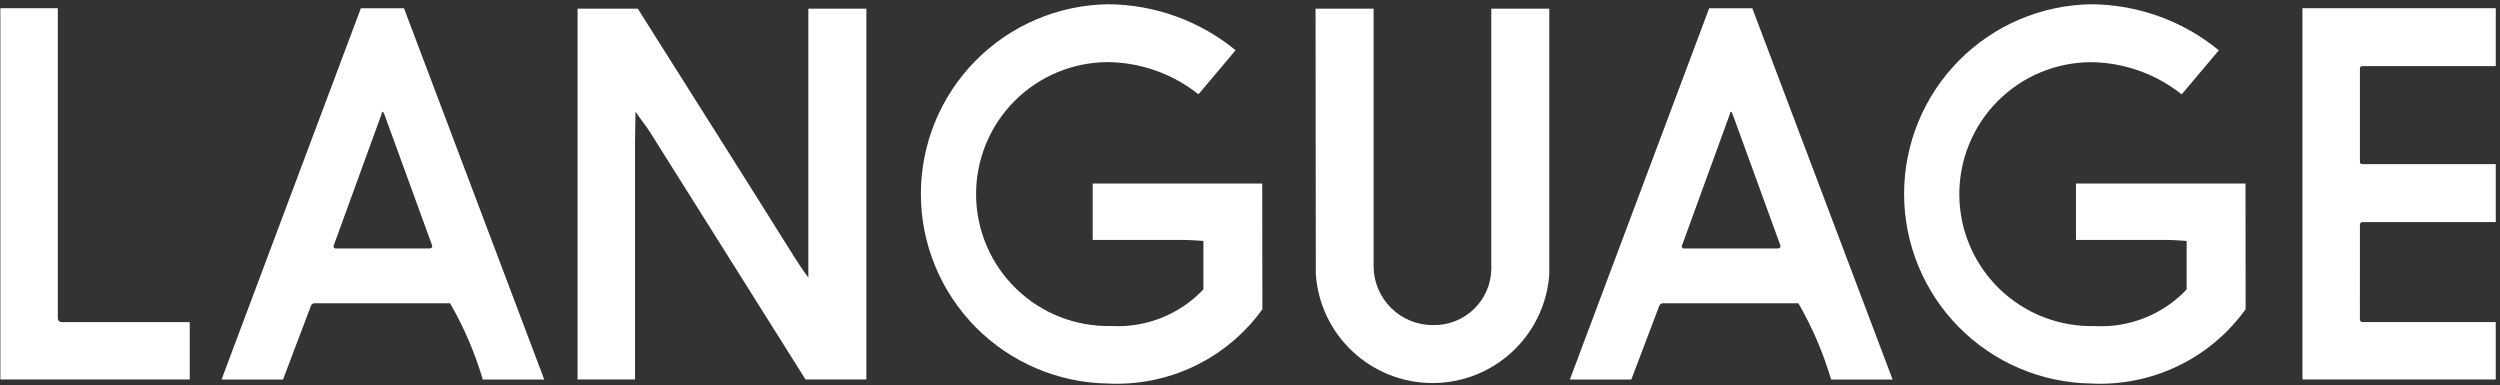 <svg width="383" height="59" viewBox="0 0 383 59" fill="none" xmlns="http://www.w3.org/2000/svg">
<rect x="0" y="0" width="383" height="59" fill="#333333" stroke="none"/>
<path d="M29.068 49.347V58.137H0.056V1.259H8.857V48.664C8.844 48.757 8.853 48.852 8.883 48.94C8.913 49.029 8.963 49.109 9.029 49.176C9.095 49.242 9.176 49.292 9.265 49.322C9.353 49.351 9.448 49.36 9.541 49.347H29.068Z" fill="white"/>
<path d="M73.963 58.143C72.761 54.065 71.079 50.144 68.952 46.462H48.295C48.145 46.439 47.992 46.473 47.866 46.558C47.739 46.642 47.649 46.77 47.612 46.917L43.357 58.143H33.94L55.285 1.264H61.89L83.38 58.143H73.963ZM58.474 17.428L51.184 37.454C51.107 37.532 51.107 37.61 51.107 37.76C51.103 37.801 51.108 37.842 51.122 37.881C51.136 37.92 51.158 37.955 51.187 37.984C51.216 38.013 51.252 38.036 51.291 38.05C51.33 38.063 51.371 38.069 51.412 38.065H65.768C66.073 38.065 66.224 37.915 66.224 37.687C66.224 37.61 66.151 37.532 66.151 37.46L58.852 17.428C58.696 17.278 58.774 17.123 58.624 17.123C58.551 17.123 58.474 17.201 58.474 17.428Z" fill="white"/>
<path d="M97.711 1.333C105.683 14.001 113.76 26.669 121.711 39.41C122.395 40.47 123.078 41.535 123.839 42.513V1.333H132.728V58.138H123.409L99.564 20.211C98.881 19.146 98.047 18.143 97.359 17.109C97.359 18.551 97.286 20.066 97.286 21.659V58.138H88.485V1.333H97.711Z" fill="white"/>
<path d="M193.397 47.379C190.724 51.093 187.162 54.08 183.037 56.067C178.912 58.054 174.354 58.978 169.78 58.755C162.132 58.653 154.833 55.547 149.461 50.11C144.09 44.673 141.078 37.341 141.078 29.703C141.078 22.064 144.09 14.733 149.461 9.296C154.833 3.859 162.132 0.753 169.78 0.651C176.9 0.702 183.788 3.187 189.297 7.694L183.602 14.447C179.67 11.316 174.807 9.581 169.78 9.514C167.102 9.513 164.451 10.044 161.98 11.074C159.509 12.104 157.267 13.614 155.385 15.515C153.502 17.417 152.015 19.672 151.012 22.152C150.008 24.631 149.506 27.285 149.537 29.959C149.567 32.633 150.128 35.275 151.187 37.731C152.247 40.187 153.783 42.408 155.709 44.267C157.634 46.126 159.909 47.585 162.402 48.559C164.896 49.534 167.558 50.004 170.235 49.944C172.857 50.093 175.48 49.667 177.92 48.699C180.361 47.729 182.559 46.24 184.363 44.333V36.908C183.297 36.831 182.085 36.753 180.869 36.753H167.398V28.113H193.371L193.397 47.379Z" fill="white"/>
<path d="M201.545 1.333H210.434V40.853C210.459 43.245 211.431 45.53 213.139 47.207C214.847 48.885 217.151 49.818 219.546 49.803C220.695 49.827 221.838 49.624 222.909 49.206C223.979 48.789 224.957 48.164 225.786 47.368C226.614 46.572 227.278 45.621 227.738 44.568C228.197 43.516 228.445 42.383 228.466 41.235V1.333H237.349V42.068C237.022 46.588 234.991 50.816 231.665 53.9C228.339 56.983 223.967 58.692 219.429 58.682C214.892 58.672 210.527 56.944 207.214 53.846C203.902 50.749 201.889 46.512 201.582 41.99L201.545 1.333Z" fill="white"/>
<path d="M280.526 58.143C279.324 54.065 277.642 50.144 275.515 46.462H254.859C254.708 46.439 254.555 46.473 254.429 46.558C254.303 46.642 254.212 46.77 254.175 46.917L249.92 58.143H240.503L261.847 1.264H268.453L289.948 58.143H280.526ZM265.031 17.428L257.742 37.454C257.664 37.532 257.664 37.61 257.664 37.76C257.66 37.801 257.666 37.842 257.68 37.881C257.693 37.92 257.716 37.955 257.745 37.984C257.774 38.013 257.81 38.036 257.848 38.05C257.887 38.063 257.929 38.069 257.97 38.065H272.326C272.631 38.065 272.781 37.915 272.781 37.687C272.781 37.61 272.704 37.532 272.704 37.46L265.414 17.428C265.264 17.278 265.342 17.123 265.187 17.123C265.114 17.123 265.037 17.201 265.037 17.428" fill="white"/>
<path d="M344.028 47.379C341.354 51.093 337.793 54.08 333.667 56.067C329.542 58.054 324.984 58.978 320.41 58.755C312.763 58.653 305.464 55.547 300.092 50.11C294.72 44.673 291.708 37.341 291.708 29.703C291.708 22.064 294.72 14.733 300.092 9.296C305.464 3.859 312.763 0.753 320.41 0.651C327.532 0.705 334.42 3.194 339.927 7.704L334.233 14.457C330.301 11.327 325.438 9.591 320.41 9.524C317.732 9.524 315.081 10.054 312.61 11.084C310.14 12.114 307.898 13.624 306.015 15.525C304.132 17.427 302.646 19.683 301.642 22.162C300.638 24.641 300.137 27.295 300.167 29.969C300.197 32.643 300.758 35.285 301.818 37.741C302.877 40.197 304.414 42.419 306.339 44.278C308.264 46.136 310.539 47.595 313.033 48.569C315.526 49.544 318.189 50.014 320.866 49.954C323.488 50.103 326.11 49.678 328.551 48.709C330.991 47.74 333.19 46.25 334.994 44.344V36.908C333.927 36.831 332.716 36.753 331.499 36.753H318.039V28.113H344.012L344.028 47.379Z" fill="white"/>
<path d="M361.536 48.887C361.528 48.949 361.533 49.012 361.553 49.071C361.573 49.13 361.606 49.184 361.651 49.228C361.695 49.272 361.749 49.306 361.808 49.325C361.867 49.345 361.93 49.351 361.992 49.342H382.348V58.133H352.735V1.255H382.353V10.127H361.997C361.691 10.127 361.541 10.205 361.541 10.505V24.771C361.541 25.076 361.691 25.148 361.997 25.148H382.353V34.022H361.997C361.691 34.022 361.541 34.172 361.541 34.399L361.536 48.887Z" fill="white"/>
</svg>
